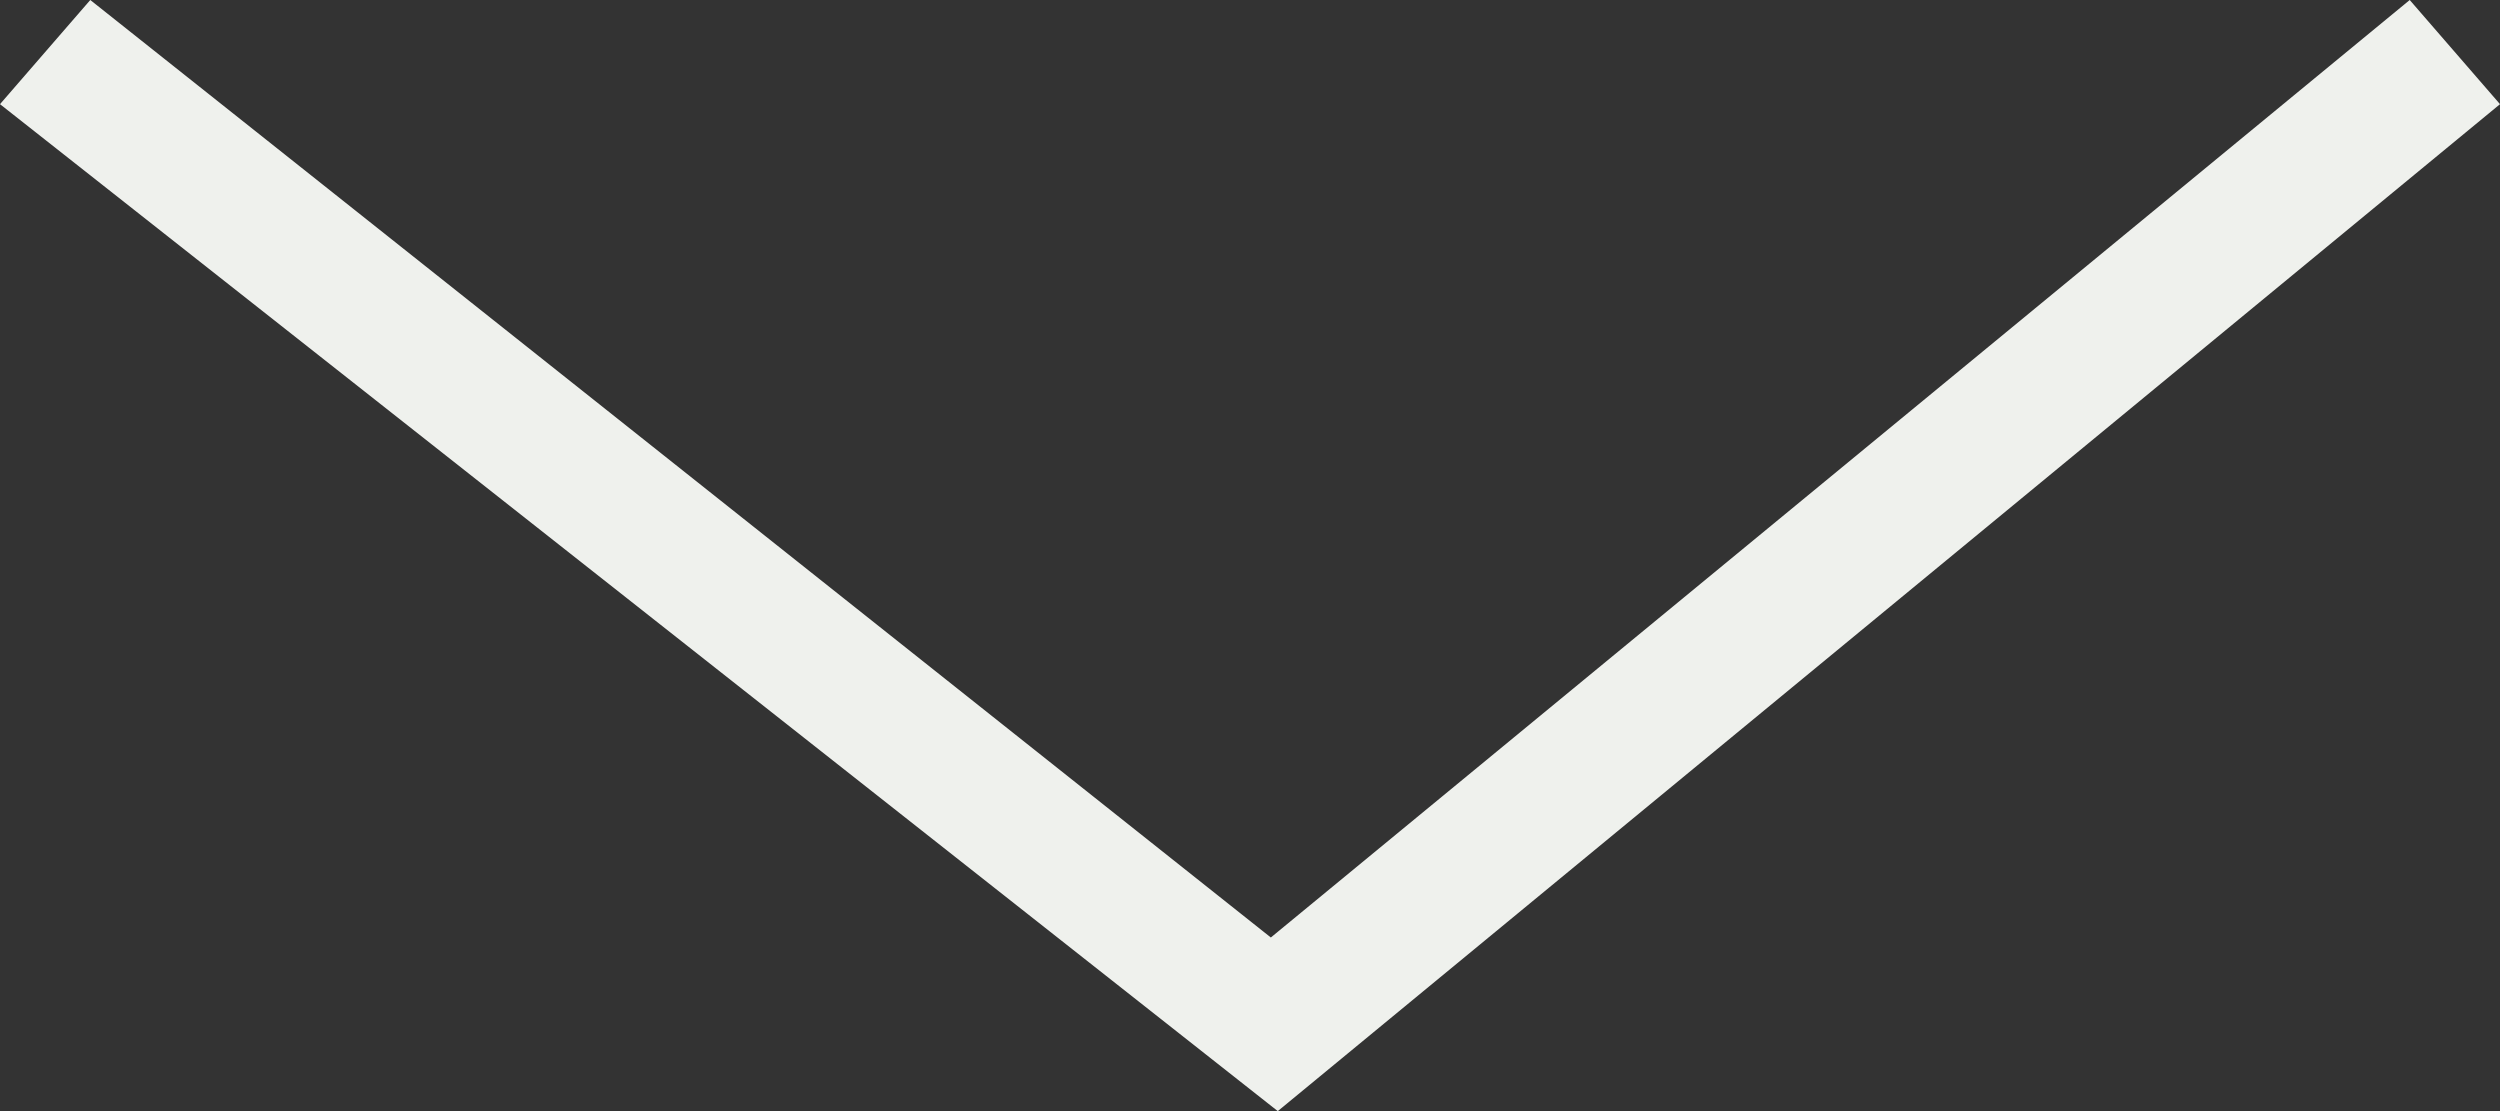 <?xml version="1.0" encoding="UTF-8"?>
<svg xmlns="http://www.w3.org/2000/svg" id="Layer_1" data-name="Layer 1" version="1.1" viewBox="0 0 36 16">
  <rect x="0" y="0" width="36" height="16" fill="#333333" stroke="none"/>
  <defs>
    <style>
      .cls-1 {
        fill: #eff1ed;
        stroke-width: 0px;
      }
    </style>
  </defs>
  <polygon class="cls-1" points="18.4 16 0 1.5 1.3 0 18.3 13.5 34.7 0 36 1.5 18.4 16"></polygon>
</svg>
